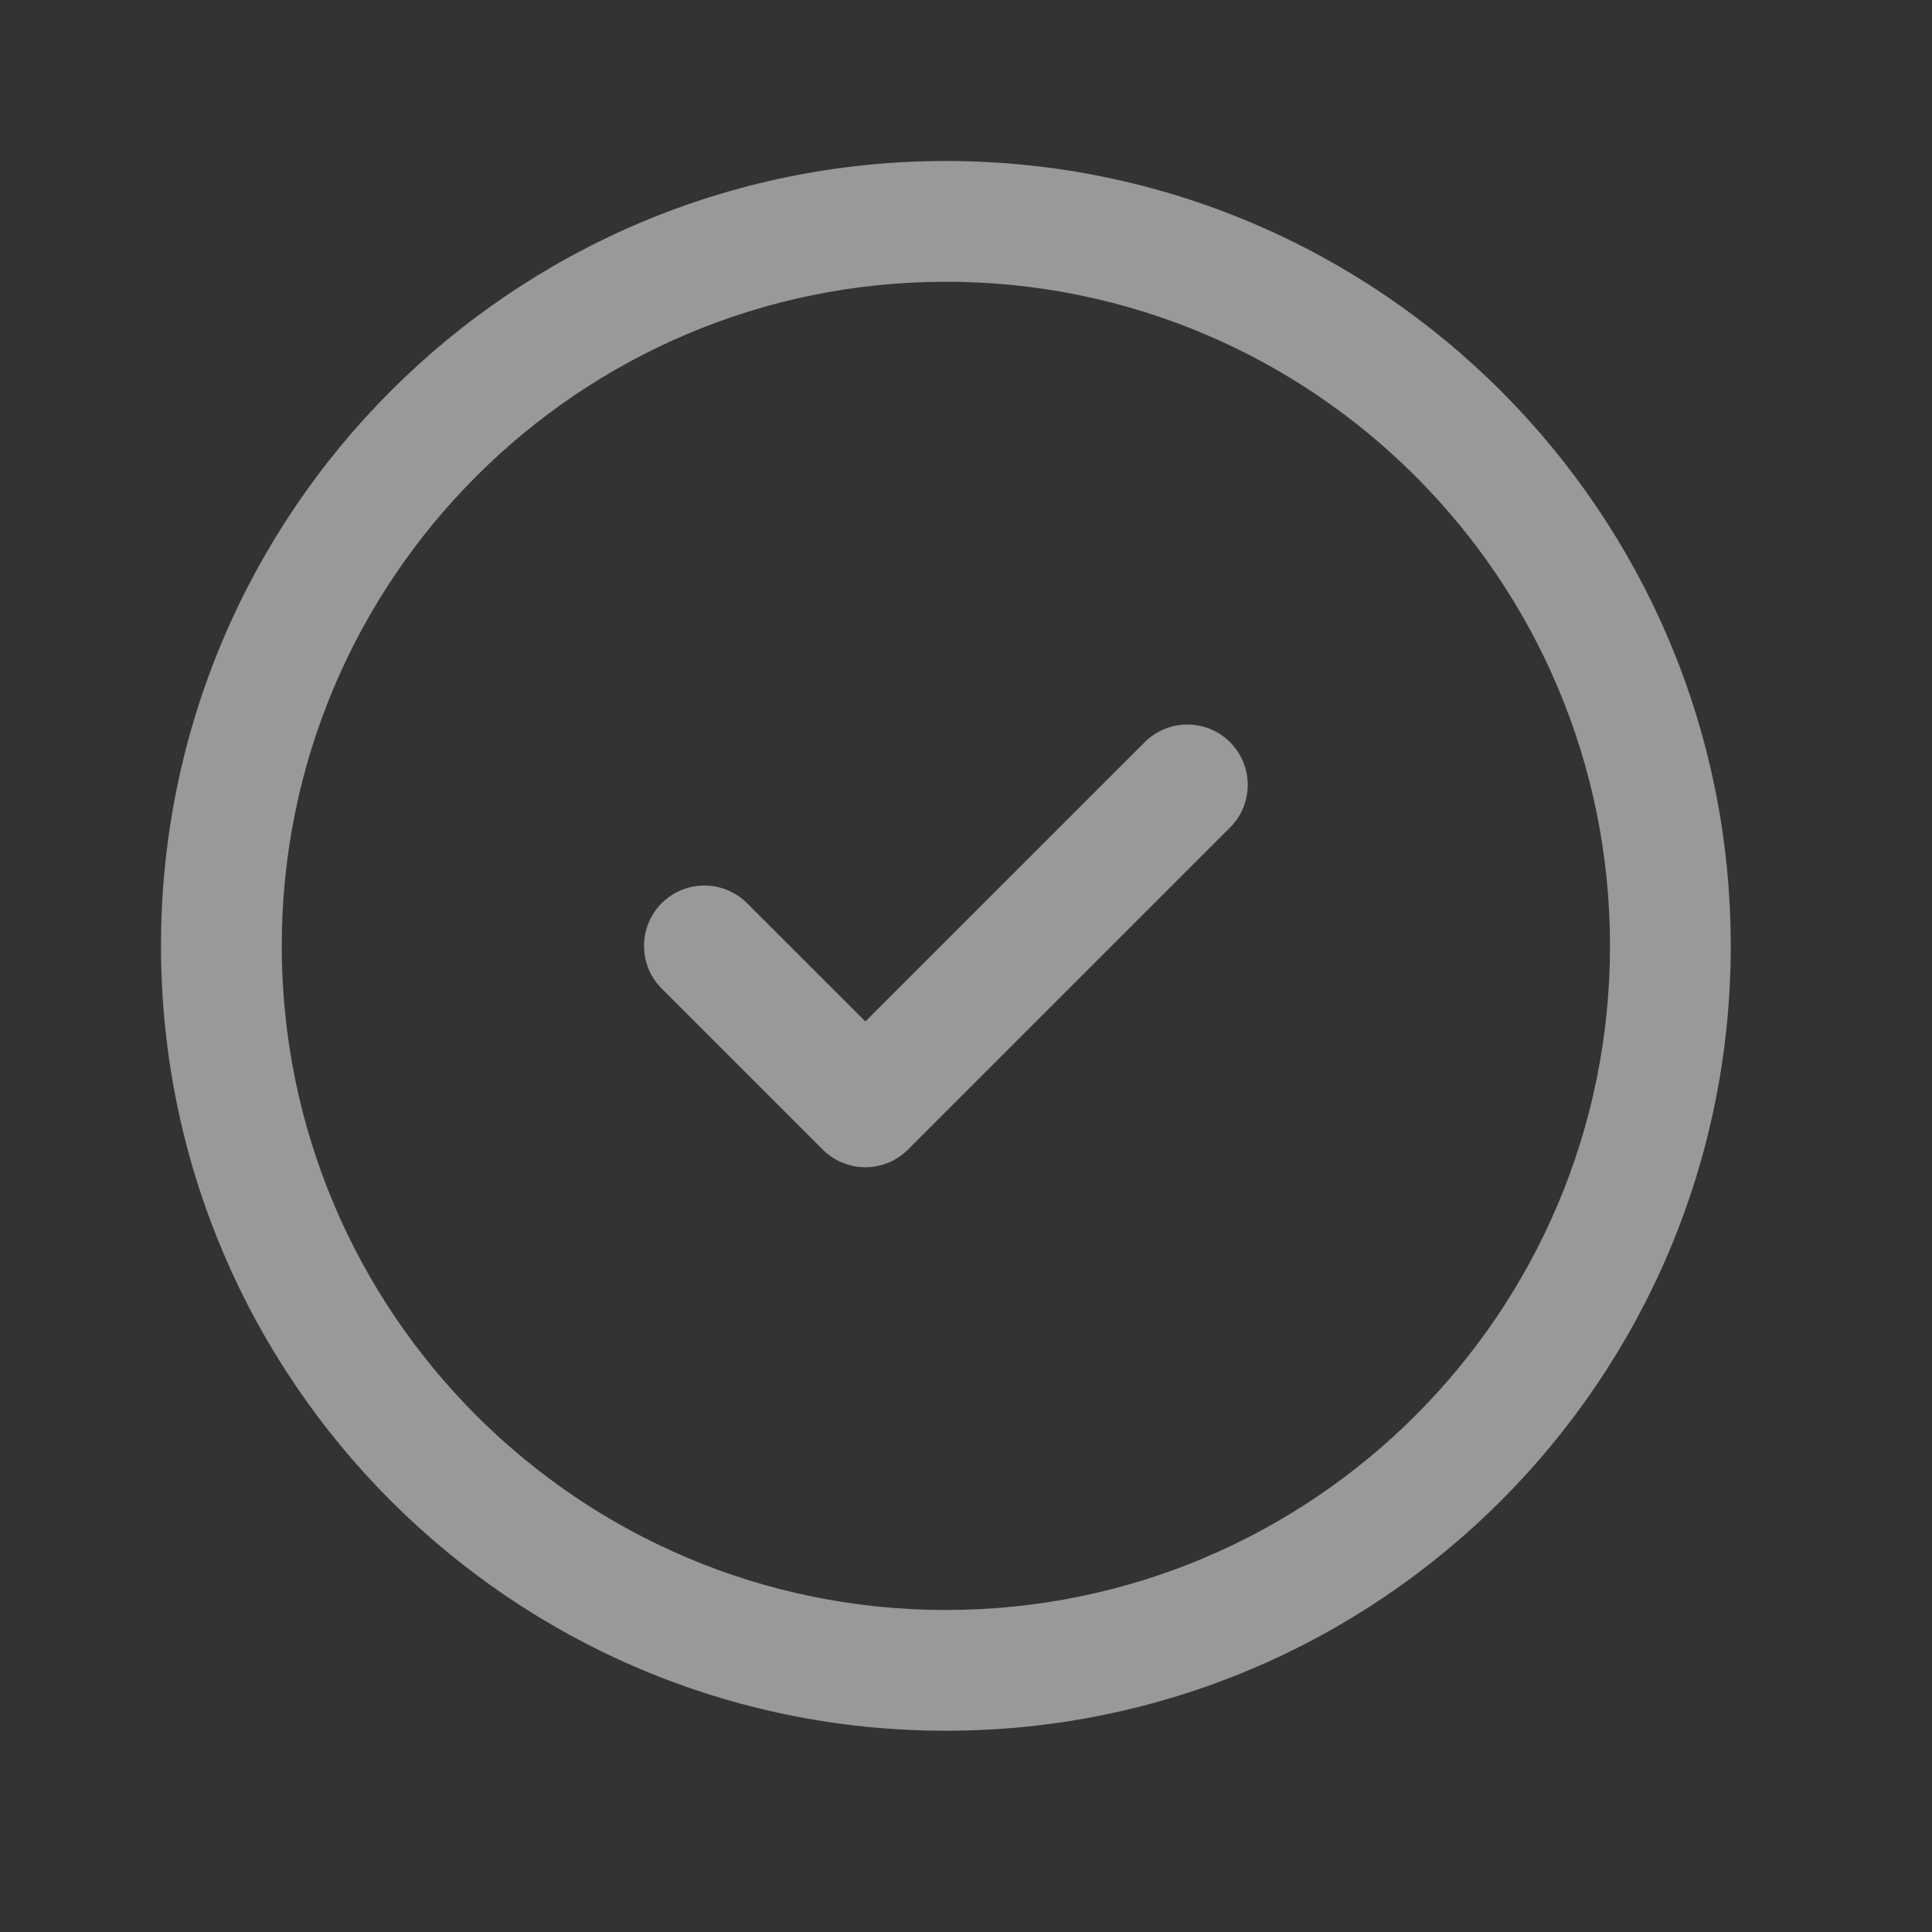 <?xml version="1.0" encoding="UTF-8"?> <svg xmlns="http://www.w3.org/2000/svg" width="24" height="24" viewBox="0 0 24 24" fill="none"><rect x="0" y="0" width="24" height="24" fill="#333333" stroke="none"/><g opacity="0.5"><path fill-rule="evenodd" clip-rule="evenodd" d="M11.75 3.5C7.194 3.5 3.5 7.194 3.5 11.75C3.5 16.306 7.194 20 11.75 20C16.306 20 20 16.306 20 11.75C20 7.194 16.306 3.5 11.75 3.5ZM2 11.75C2 6.365 6.365 2 11.75 2C17.135 2 21.5 6.365 21.5 11.75C21.5 17.135 17.135 21.5 11.75 21.5C6.365 21.5 2 17.135 2 11.75ZM15.28 9.22C15.573 9.513 15.573 9.987 15.28 10.28L11.28 14.28C10.987 14.573 10.513 14.573 10.22 14.28L8.22 12.28C7.927 11.987 7.927 11.513 8.22 11.22C8.513 10.927 8.987 10.927 9.28 11.22L10.75 12.689L14.22 9.22C14.513 8.927 14.987 8.927 15.28 9.22Z" fill="white"></path></g></svg> 
